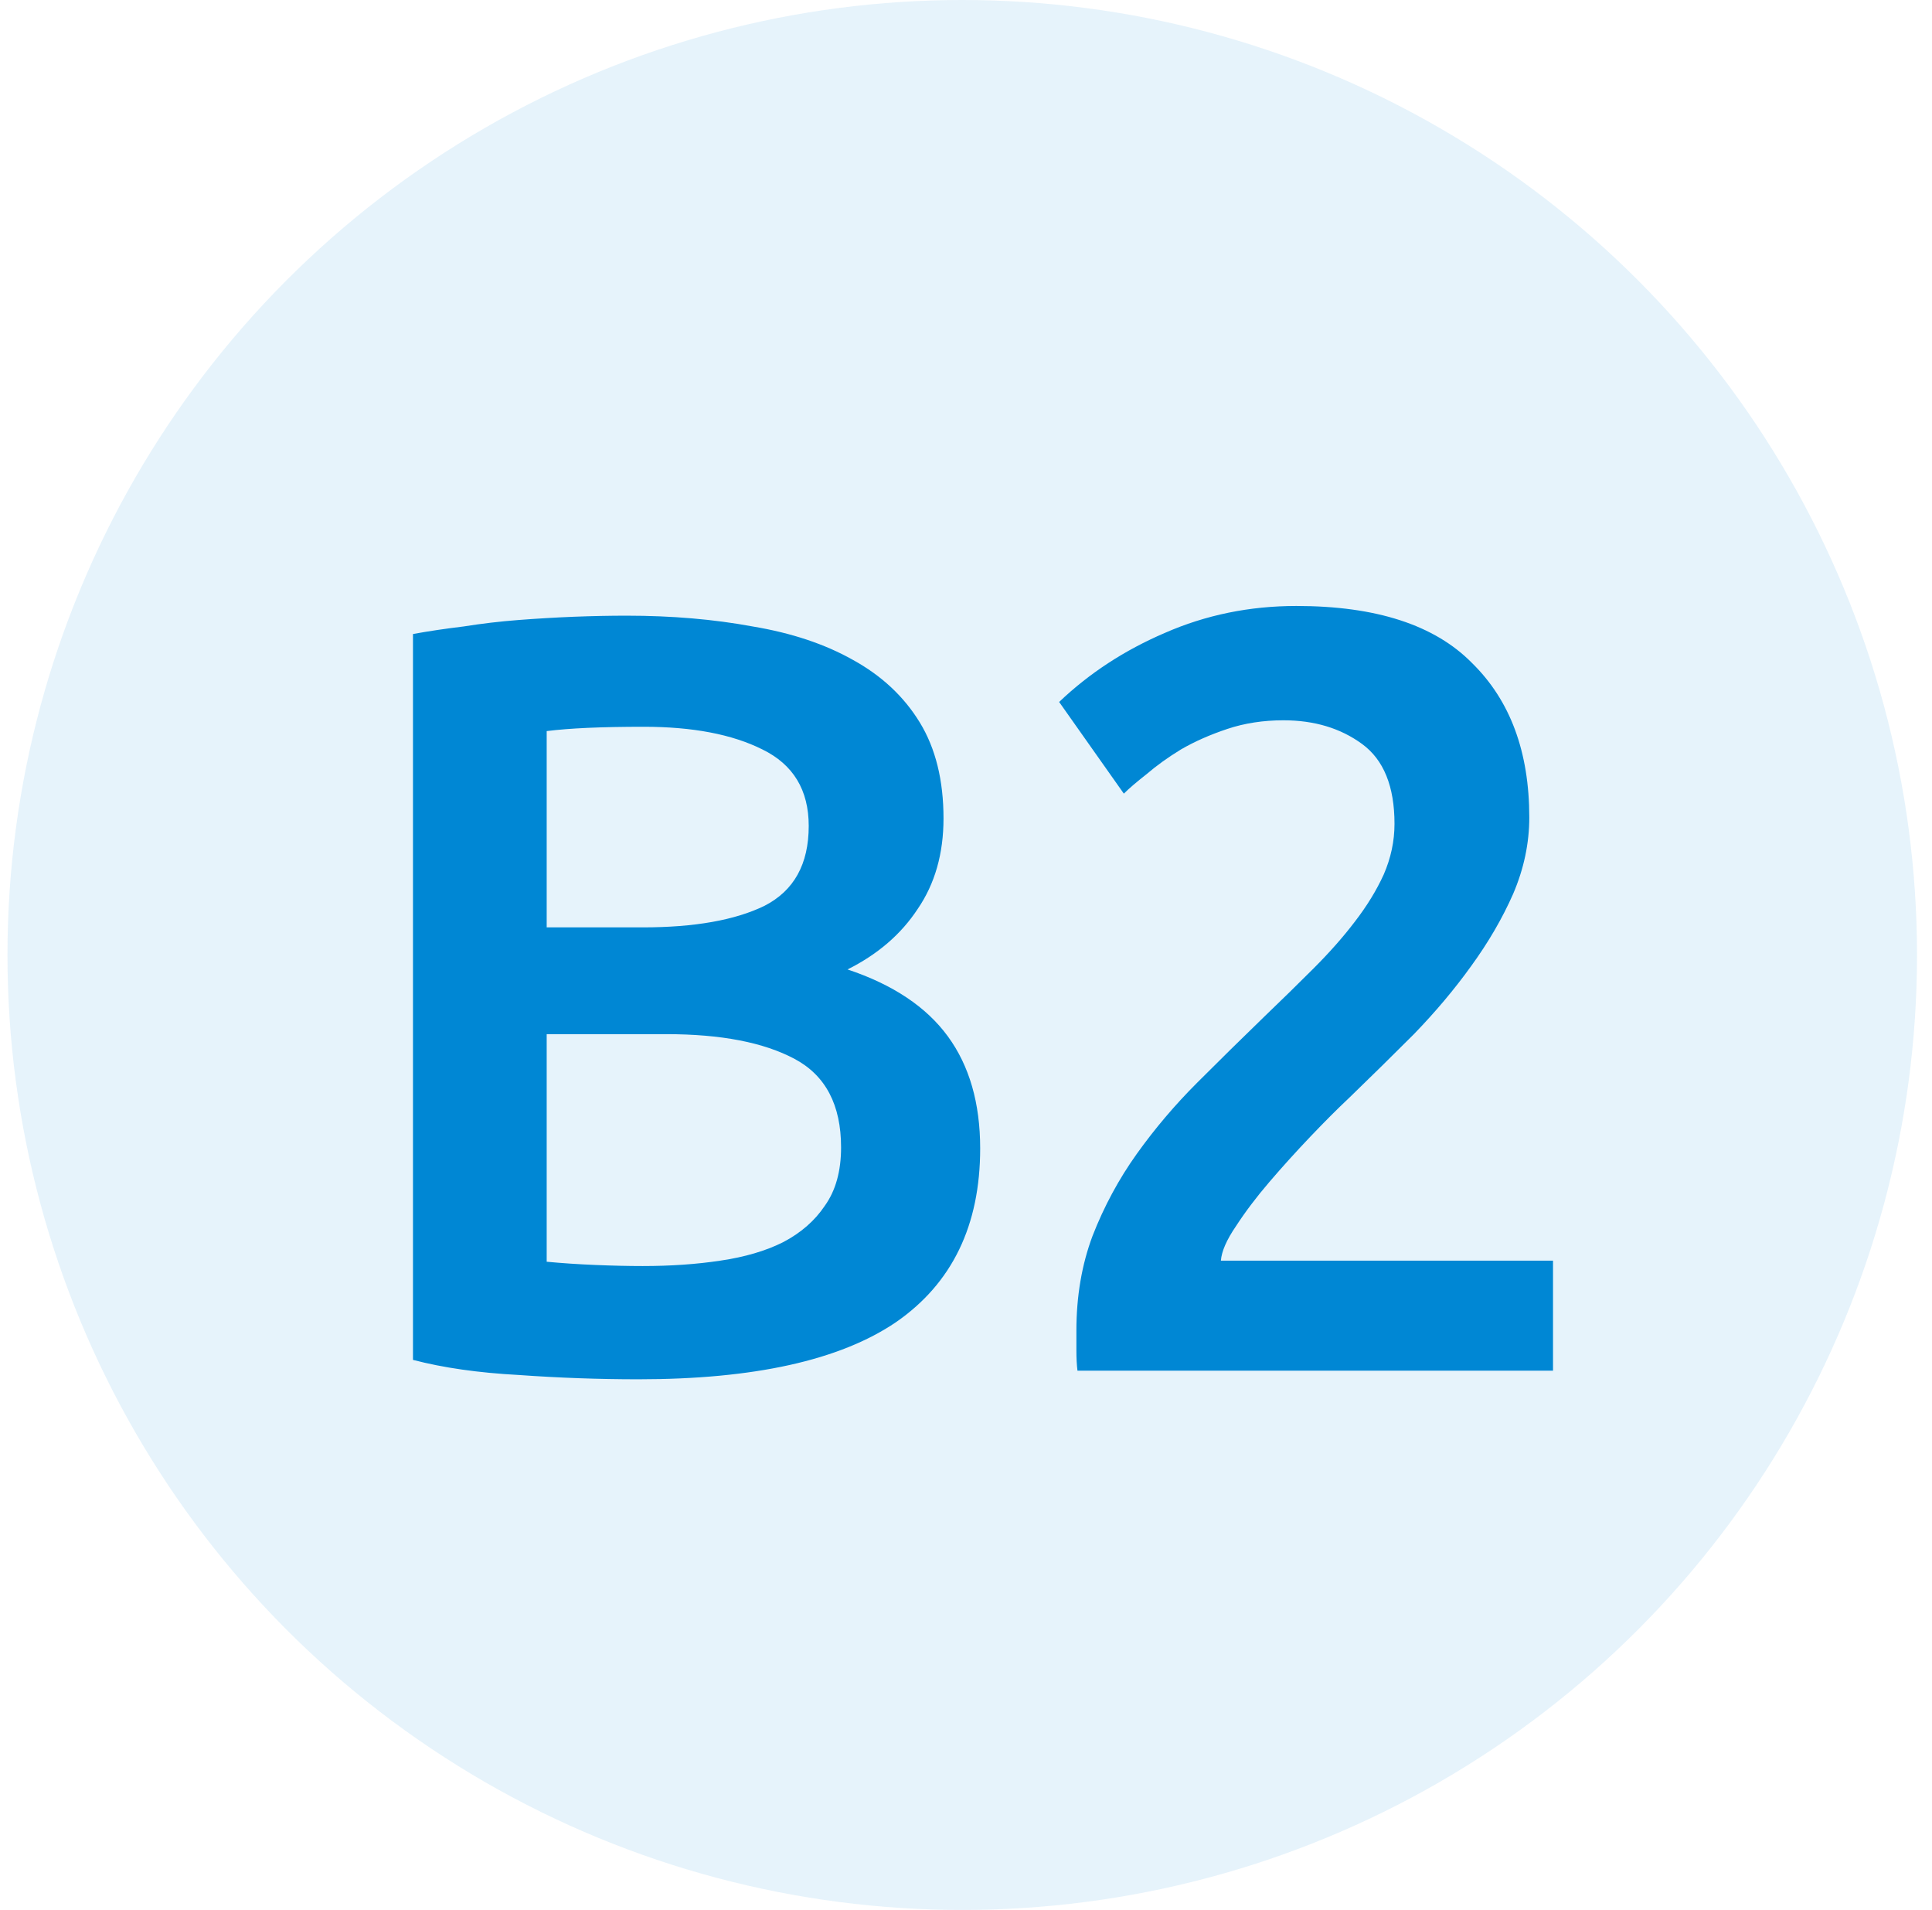 <svg width="86" height="85" viewBox="0 0 86 85" fill="none" xmlns="http://www.w3.org/2000/svg">
<circle opacity="0.1" cx="42.833" cy="42.5" r="42.5" fill="#0087D4"/>
<path d="M28.415 61.384C26.655 61.384 24.879 61.32 23.087 61.192C21.295 61.096 19.727 60.872 18.383 60.52V28.216C19.087 28.088 19.839 27.976 20.639 27.88C21.439 27.752 22.255 27.656 23.087 27.592C23.919 27.528 24.735 27.48 25.535 27.448C26.367 27.416 27.151 27.4 27.887 27.4C29.903 27.4 31.775 27.56 33.503 27.88C35.231 28.168 36.719 28.664 37.967 29.368C39.247 30.072 40.239 31 40.943 32.152C41.647 33.304 41.999 34.728 41.999 36.424C41.999 37.992 41.615 39.336 40.847 40.456C40.111 41.576 39.071 42.472 37.727 43.144C39.743 43.816 41.231 44.808 42.191 46.12C43.151 47.432 43.631 49.096 43.631 51.112C43.631 54.536 42.383 57.112 39.887 58.84C37.391 60.536 33.567 61.384 28.415 61.384ZM24.335 46.024V56.152C25.007 56.216 25.727 56.264 26.495 56.296C27.263 56.328 27.967 56.344 28.607 56.344C29.855 56.344 31.007 56.264 32.063 56.104C33.151 55.944 34.079 55.672 34.847 55.288C35.647 54.872 36.271 54.328 36.719 53.656C37.199 52.984 37.439 52.12 37.439 51.064C37.439 49.176 36.751 47.864 35.375 47.128C33.999 46.392 32.095 46.024 29.663 46.024H24.335ZM24.335 41.272H28.607C30.911 41.272 32.719 40.952 34.031 40.312C35.343 39.64 35.999 38.456 35.999 36.76C35.999 35.16 35.311 34.024 33.935 33.352C32.591 32.68 30.831 32.344 28.655 32.344C27.727 32.344 26.895 32.36 26.159 32.392C25.455 32.424 24.847 32.472 24.335 32.536V41.272ZM68.074 36.376C68.074 37.528 67.834 38.664 67.354 39.784C66.874 40.872 66.25 41.944 65.482 43C64.746 44.024 63.898 45.032 62.938 46.024C61.978 46.984 61.018 47.928 60.058 48.856C59.546 49.336 58.97 49.912 58.33 50.584C57.69 51.256 57.082 51.928 56.506 52.6C55.93 53.272 55.434 53.928 55.018 54.568C54.602 55.176 54.378 55.688 54.346 56.104H69.13V61H47.962C47.93 60.744 47.914 60.44 47.914 60.088C47.914 59.704 47.914 59.416 47.914 59.224C47.914 57.688 48.154 56.28 48.634 55C49.146 53.688 49.802 52.472 50.602 51.352C51.402 50.232 52.298 49.176 53.29 48.184C54.282 47.192 55.274 46.216 56.266 45.256C57.034 44.52 57.77 43.8 58.474 43.096C59.178 42.392 59.786 41.704 60.298 41.032C60.842 40.328 61.274 39.624 61.594 38.92C61.914 38.184 62.074 37.432 62.074 36.664C62.074 35 61.594 33.816 60.634 33.112C59.674 32.408 58.506 32.056 57.13 32.056C56.234 32.056 55.402 32.184 54.634 32.44C53.866 32.696 53.178 33 52.57 33.352C51.994 33.704 51.482 34.072 51.034 34.456C50.586 34.808 50.25 35.096 50.026 35.32L47.146 31.24C48.49 29.96 50.058 28.936 51.85 28.168C53.674 27.368 55.626 26.968 57.706 26.968C61.258 26.968 63.866 27.816 65.53 29.512C67.226 31.176 68.074 33.464 68.074 36.376Z" fill="#0087D4"/>
</svg>
